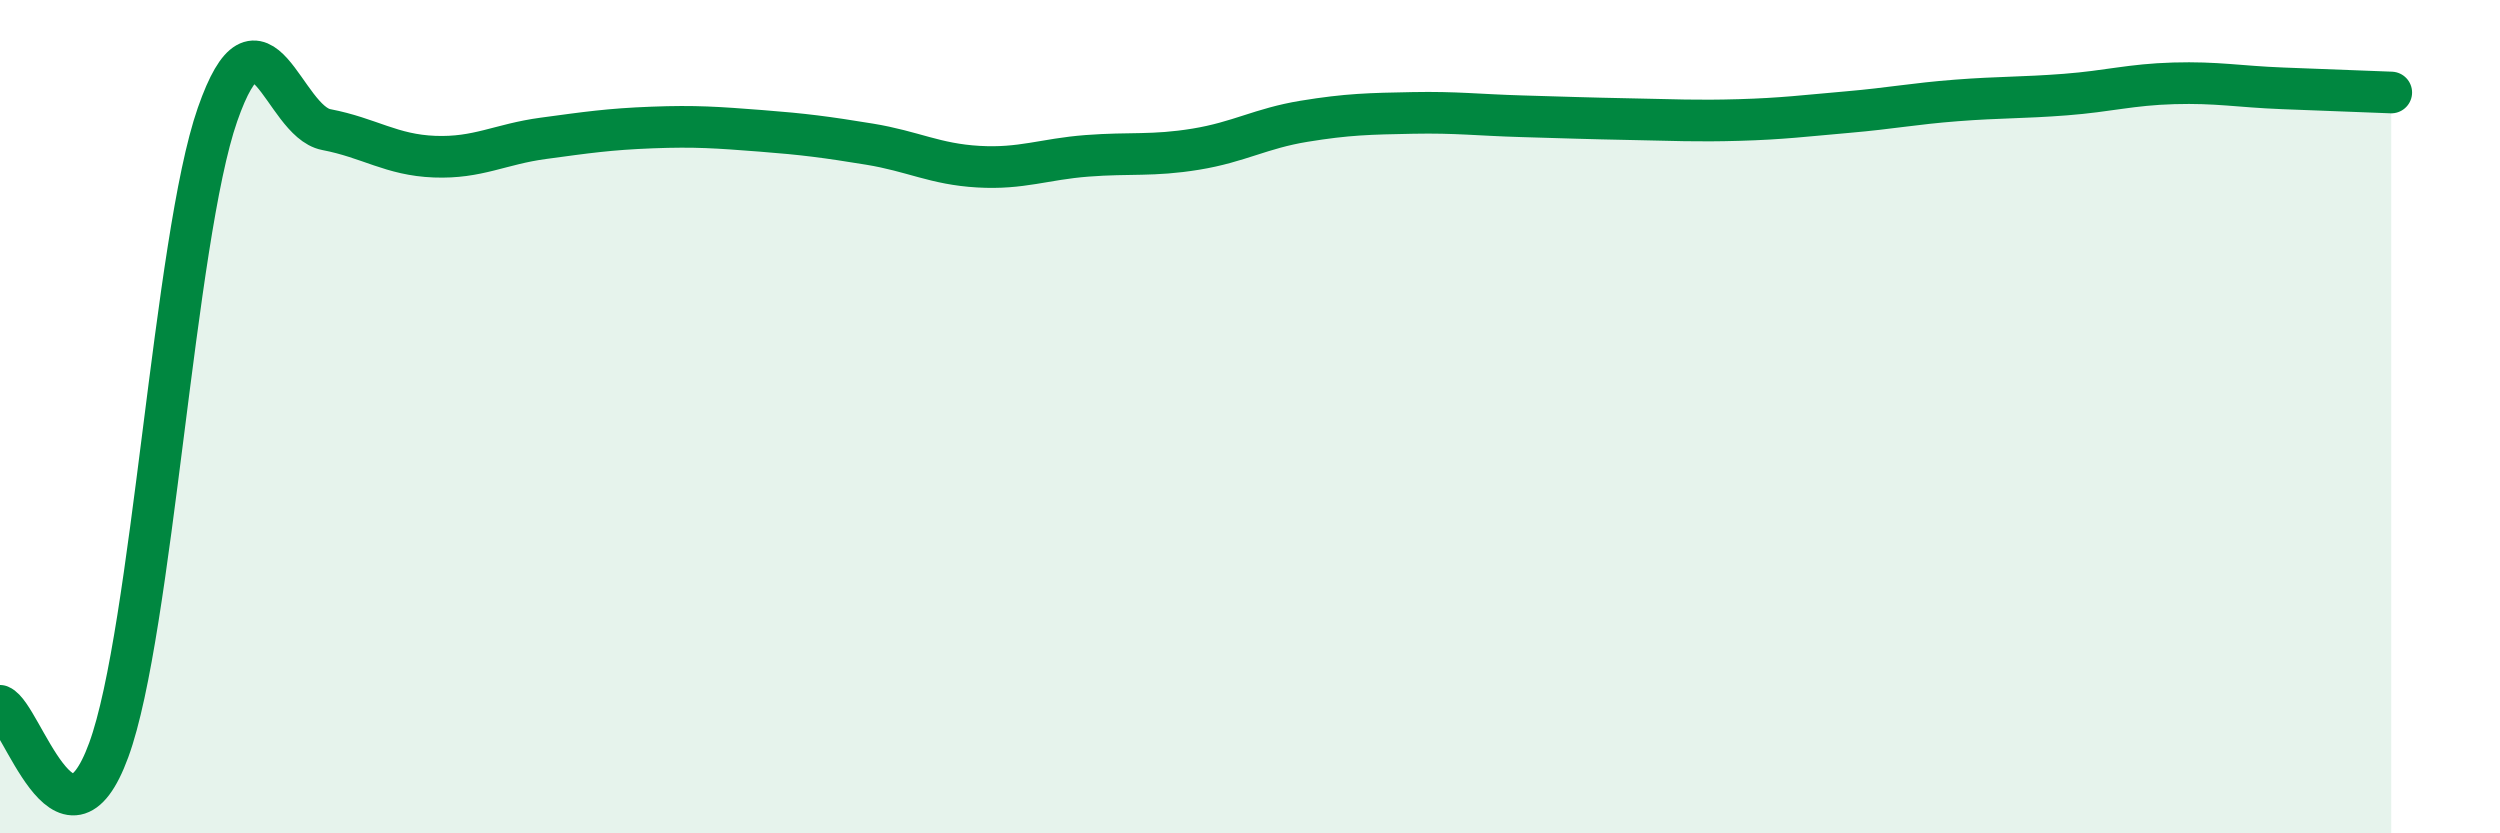 
    <svg width="60" height="20" viewBox="0 0 60 20" xmlns="http://www.w3.org/2000/svg">
      <path
        d="M 0,16.94 C 0.52,17.15 1.57,20.84 2.61,18 C 3.65,15.16 4.18,5.73 5.22,2.75 C 6.26,-0.23 6.79,2.91 7.83,3.11 C 8.87,3.31 9.39,3.72 10.43,3.76 C 11.47,3.8 12,3.46 13.04,3.32 C 14.08,3.18 14.61,3.1 15.65,3.06 C 16.69,3.02 17.22,3.06 18.26,3.14 C 19.3,3.22 19.83,3.29 20.87,3.46 C 21.91,3.63 22.44,3.94 23.48,4 C 24.52,4.06 25.05,3.82 26.09,3.74 C 27.13,3.66 27.66,3.75 28.7,3.58 C 29.74,3.41 30.26,3.08 31.3,2.91 C 32.34,2.74 32.87,2.73 33.91,2.71 C 34.95,2.69 35.48,2.76 36.52,2.79 C 37.56,2.82 38.09,2.84 39.13,2.86 C 40.17,2.88 40.7,2.91 41.74,2.88 C 42.78,2.85 43.31,2.78 44.35,2.69 C 45.39,2.6 45.92,2.49 46.96,2.41 C 48,2.33 48.53,2.35 49.57,2.27 C 50.61,2.19 51.13,2.03 52.17,2 C 53.21,1.97 53.74,2.08 54.78,2.12 C 55.82,2.16 56.87,2.2 57.39,2.22L57.39 20L0 20Z"
        fill="#008740"
        opacity="0.1"
        stroke-linecap="round"
        stroke-linejoin="round"
      />
      <path
        d="M 0,16.94 C 0.52,17.15 1.57,20.84 2.61,18 C 3.65,15.16 4.18,5.73 5.22,2.75 C 6.26,-0.23 6.79,2.91 7.83,3.11 C 8.87,3.31 9.39,3.72 10.43,3.76 C 11.47,3.8 12,3.46 13.04,3.32 C 14.08,3.18 14.61,3.1 15.65,3.06 C 16.69,3.02 17.22,3.06 18.26,3.14 C 19.3,3.22 19.83,3.29 20.87,3.46 C 21.91,3.63 22.44,3.94 23.48,4 C 24.52,4.06 25.05,3.82 26.09,3.74 C 27.13,3.66 27.66,3.75 28.7,3.58 C 29.74,3.41 30.26,3.08 31.3,2.91 C 32.34,2.74 32.87,2.73 33.91,2.71 C 34.95,2.69 35.48,2.76 36.52,2.79 C 37.56,2.82 38.09,2.84 39.13,2.86 C 40.17,2.88 40.7,2.91 41.74,2.88 C 42.78,2.85 43.31,2.78 44.35,2.69 C 45.39,2.6 45.92,2.49 46.96,2.41 C 48,2.33 48.53,2.35 49.57,2.27 C 50.61,2.19 51.13,2.03 52.17,2 C 53.21,1.97 53.74,2.08 54.78,2.12 C 55.82,2.16 56.87,2.2 57.39,2.22"
        stroke="#008740"
        stroke-width="1"
        fill="none"
        stroke-linecap="round"
        stroke-linejoin="round"
      />
    </svg>
  